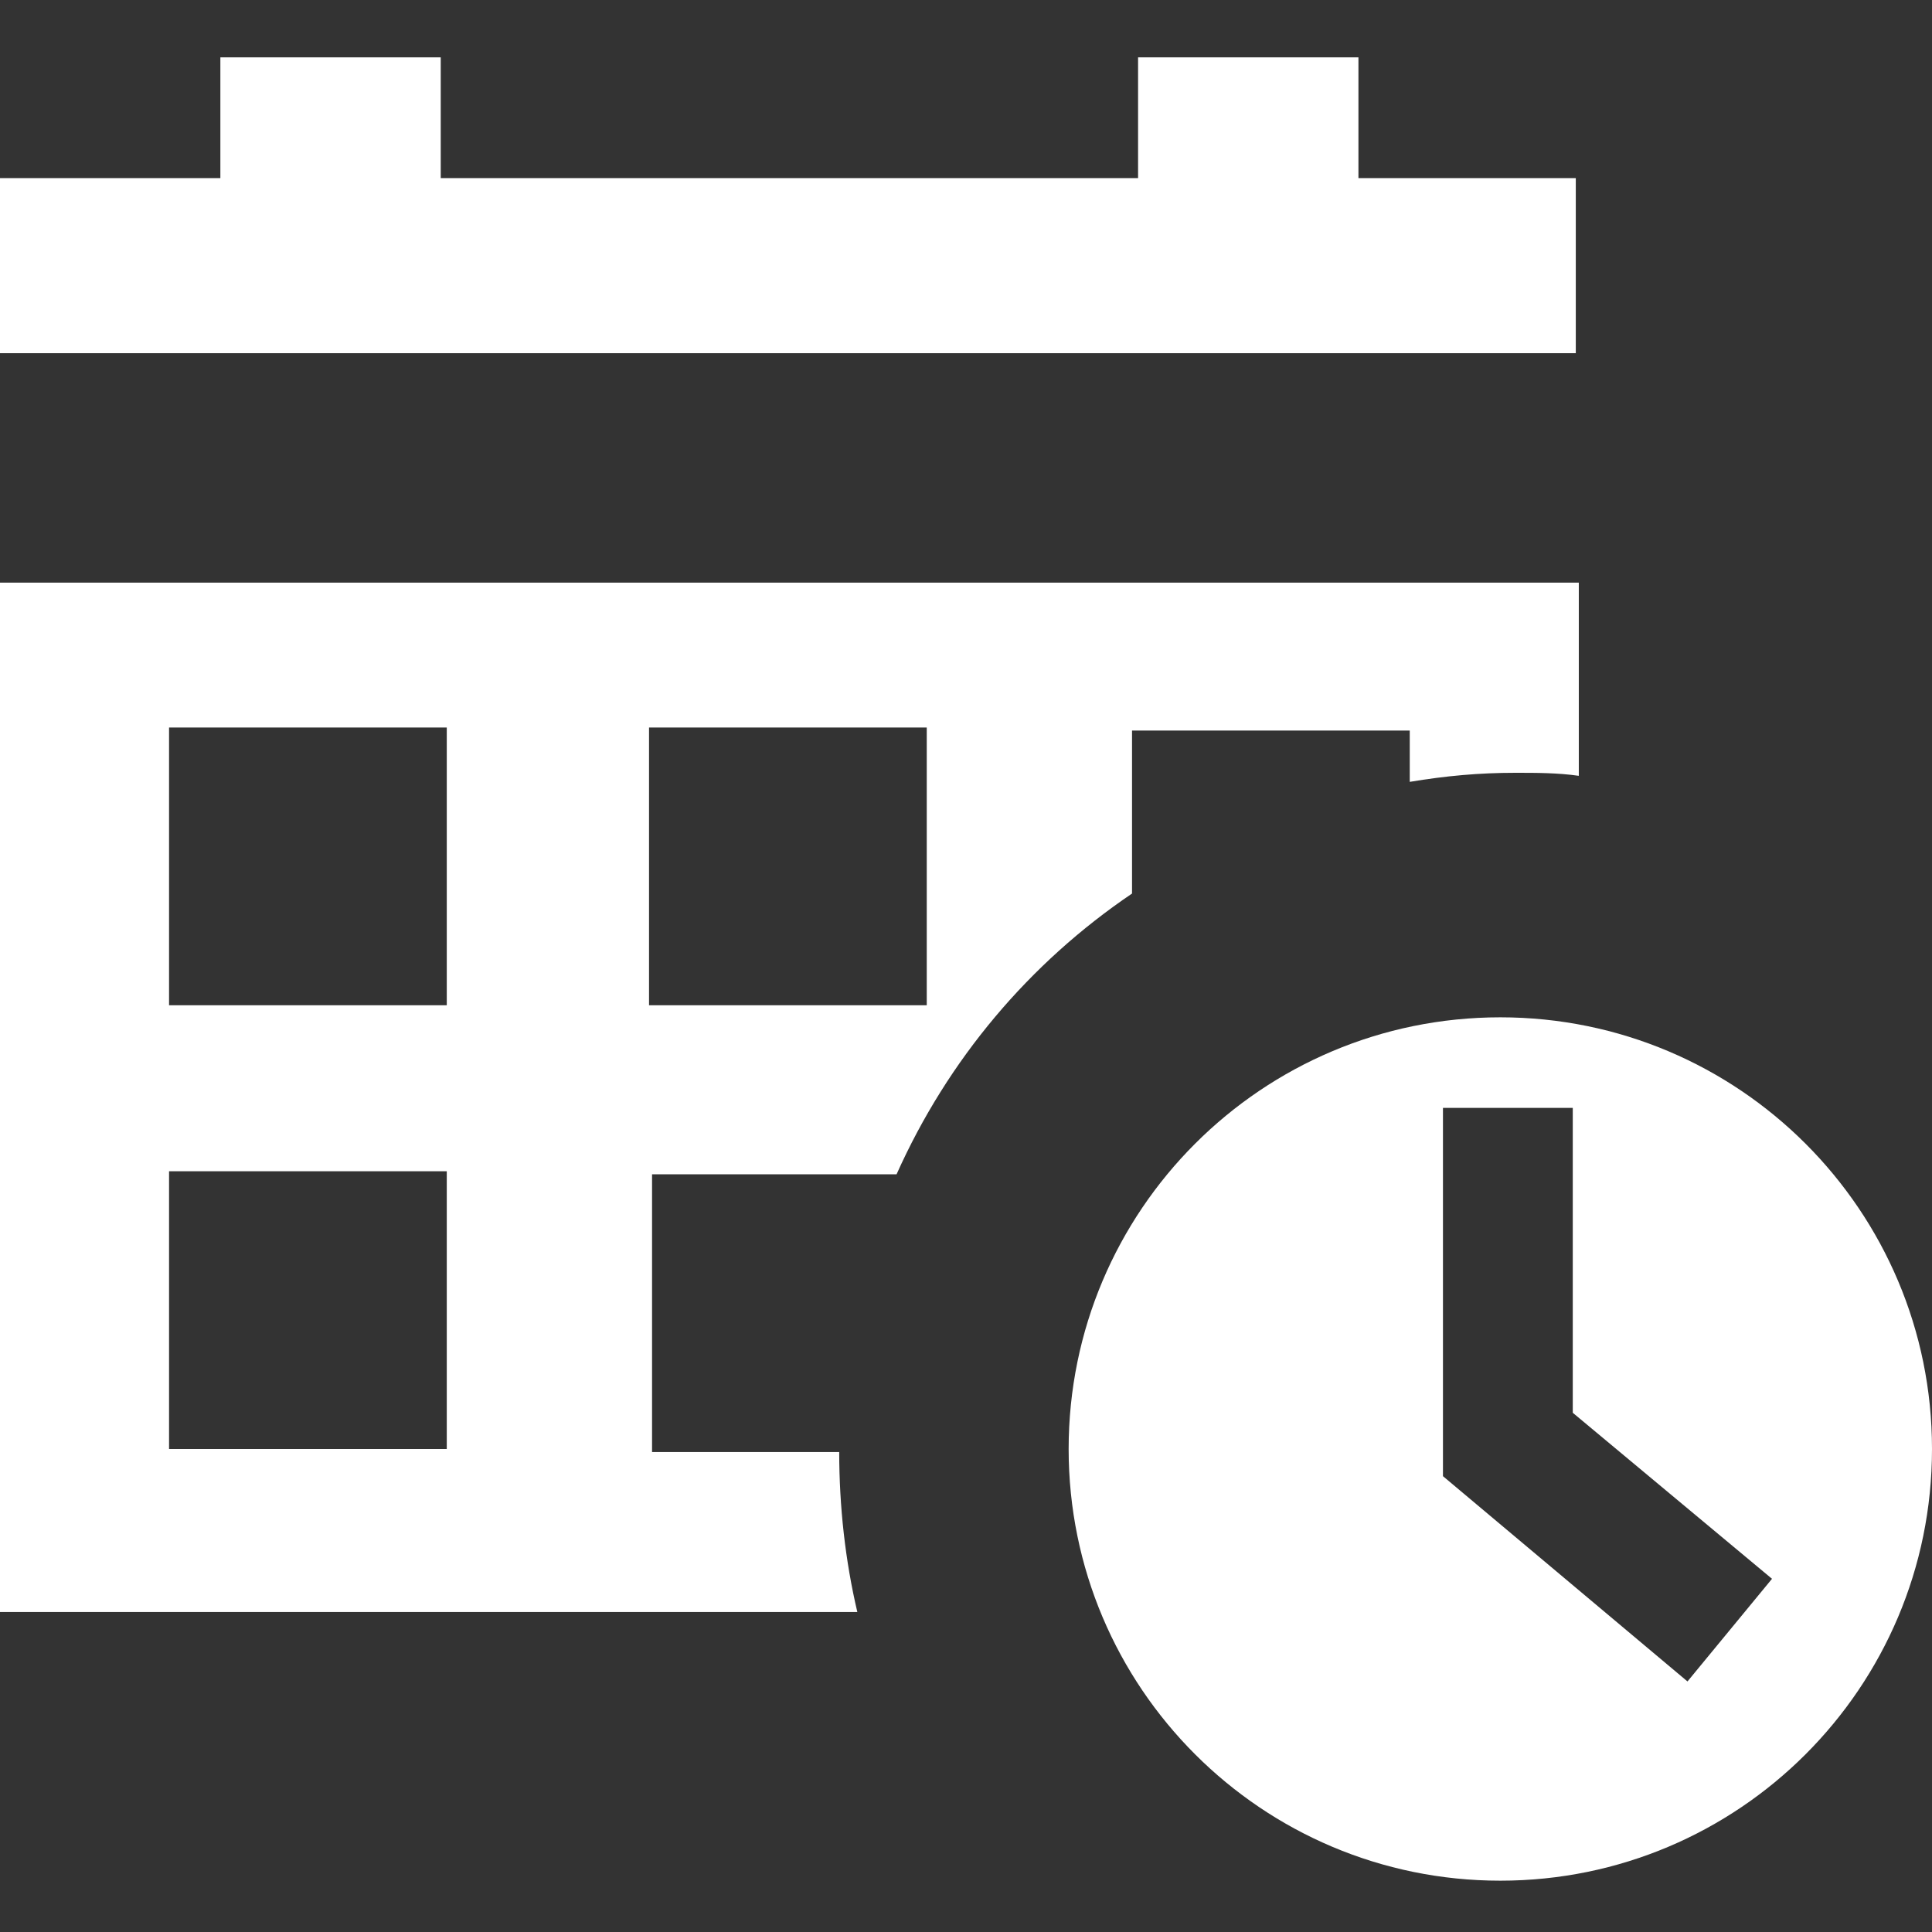 <?xml version="1.0" encoding="utf-8"?>
<!-- Generator: Adobe Illustrator 27.8.0, SVG Export Plug-In . SVG Version: 6.00 Build 0)  -->
<svg version="1.1" baseProfile="tiny" id="Layer_1" xmlns="http://www.w3.org/2000/svg" xmlns:xlink="http://www.w3.org/1999/xlink"
	 x="0px" y="0px" viewBox="0 0 64 64" overflow="visible" xml:space="preserve">
<rect x="0" y="0" width="64" height="64" fill="#333333" stroke="none"/>
<path fill="#FFFFFF" d="M49.7,33.7c-7.9,0-14.3,6.4-14.3,14.3c0,7.9,6.4,14.3,14.3,14.3C57.6,62.3,64,55.9,64,48
	C64,40.1,57.6,33.7,49.7,33.7z M55.9,55.7l-8.1-6.8V36.7h4.3v10.1l6.6,5.5L55.9,55.7z"/>
<path fill="#FFFFFF" d="M0,19.3v34.1h28.4c-0.4-1.7-0.6-3.5-0.6-5.3h-6.2v-9.2h8.1c1.7-3.8,4.4-7,7.8-9.3v-5.4h9.2v1.7
	c1.2-0.2,2.3-0.3,3.5-0.3c0.7,0,1.4,0,2.1,0.1v-6.4H0z M14.8,48H5.6v-9.2h9.2V48z M14.8,33.3H5.6v-9.2h9.2V33.3z M30.7,33.3h-9.2
	v-9.2h9.2V33.3z"/>
<polygon fill="#FFFFFF" points="52.2,5.9 52.2,11.7 0,11.7 0,5.9 7.3,5.9 7.3,1.9 14.6,1.9 14.6,5.9 37.7,5.9 37.7,1.9 45,1.9 
	45,5.9 "/>
</svg>
